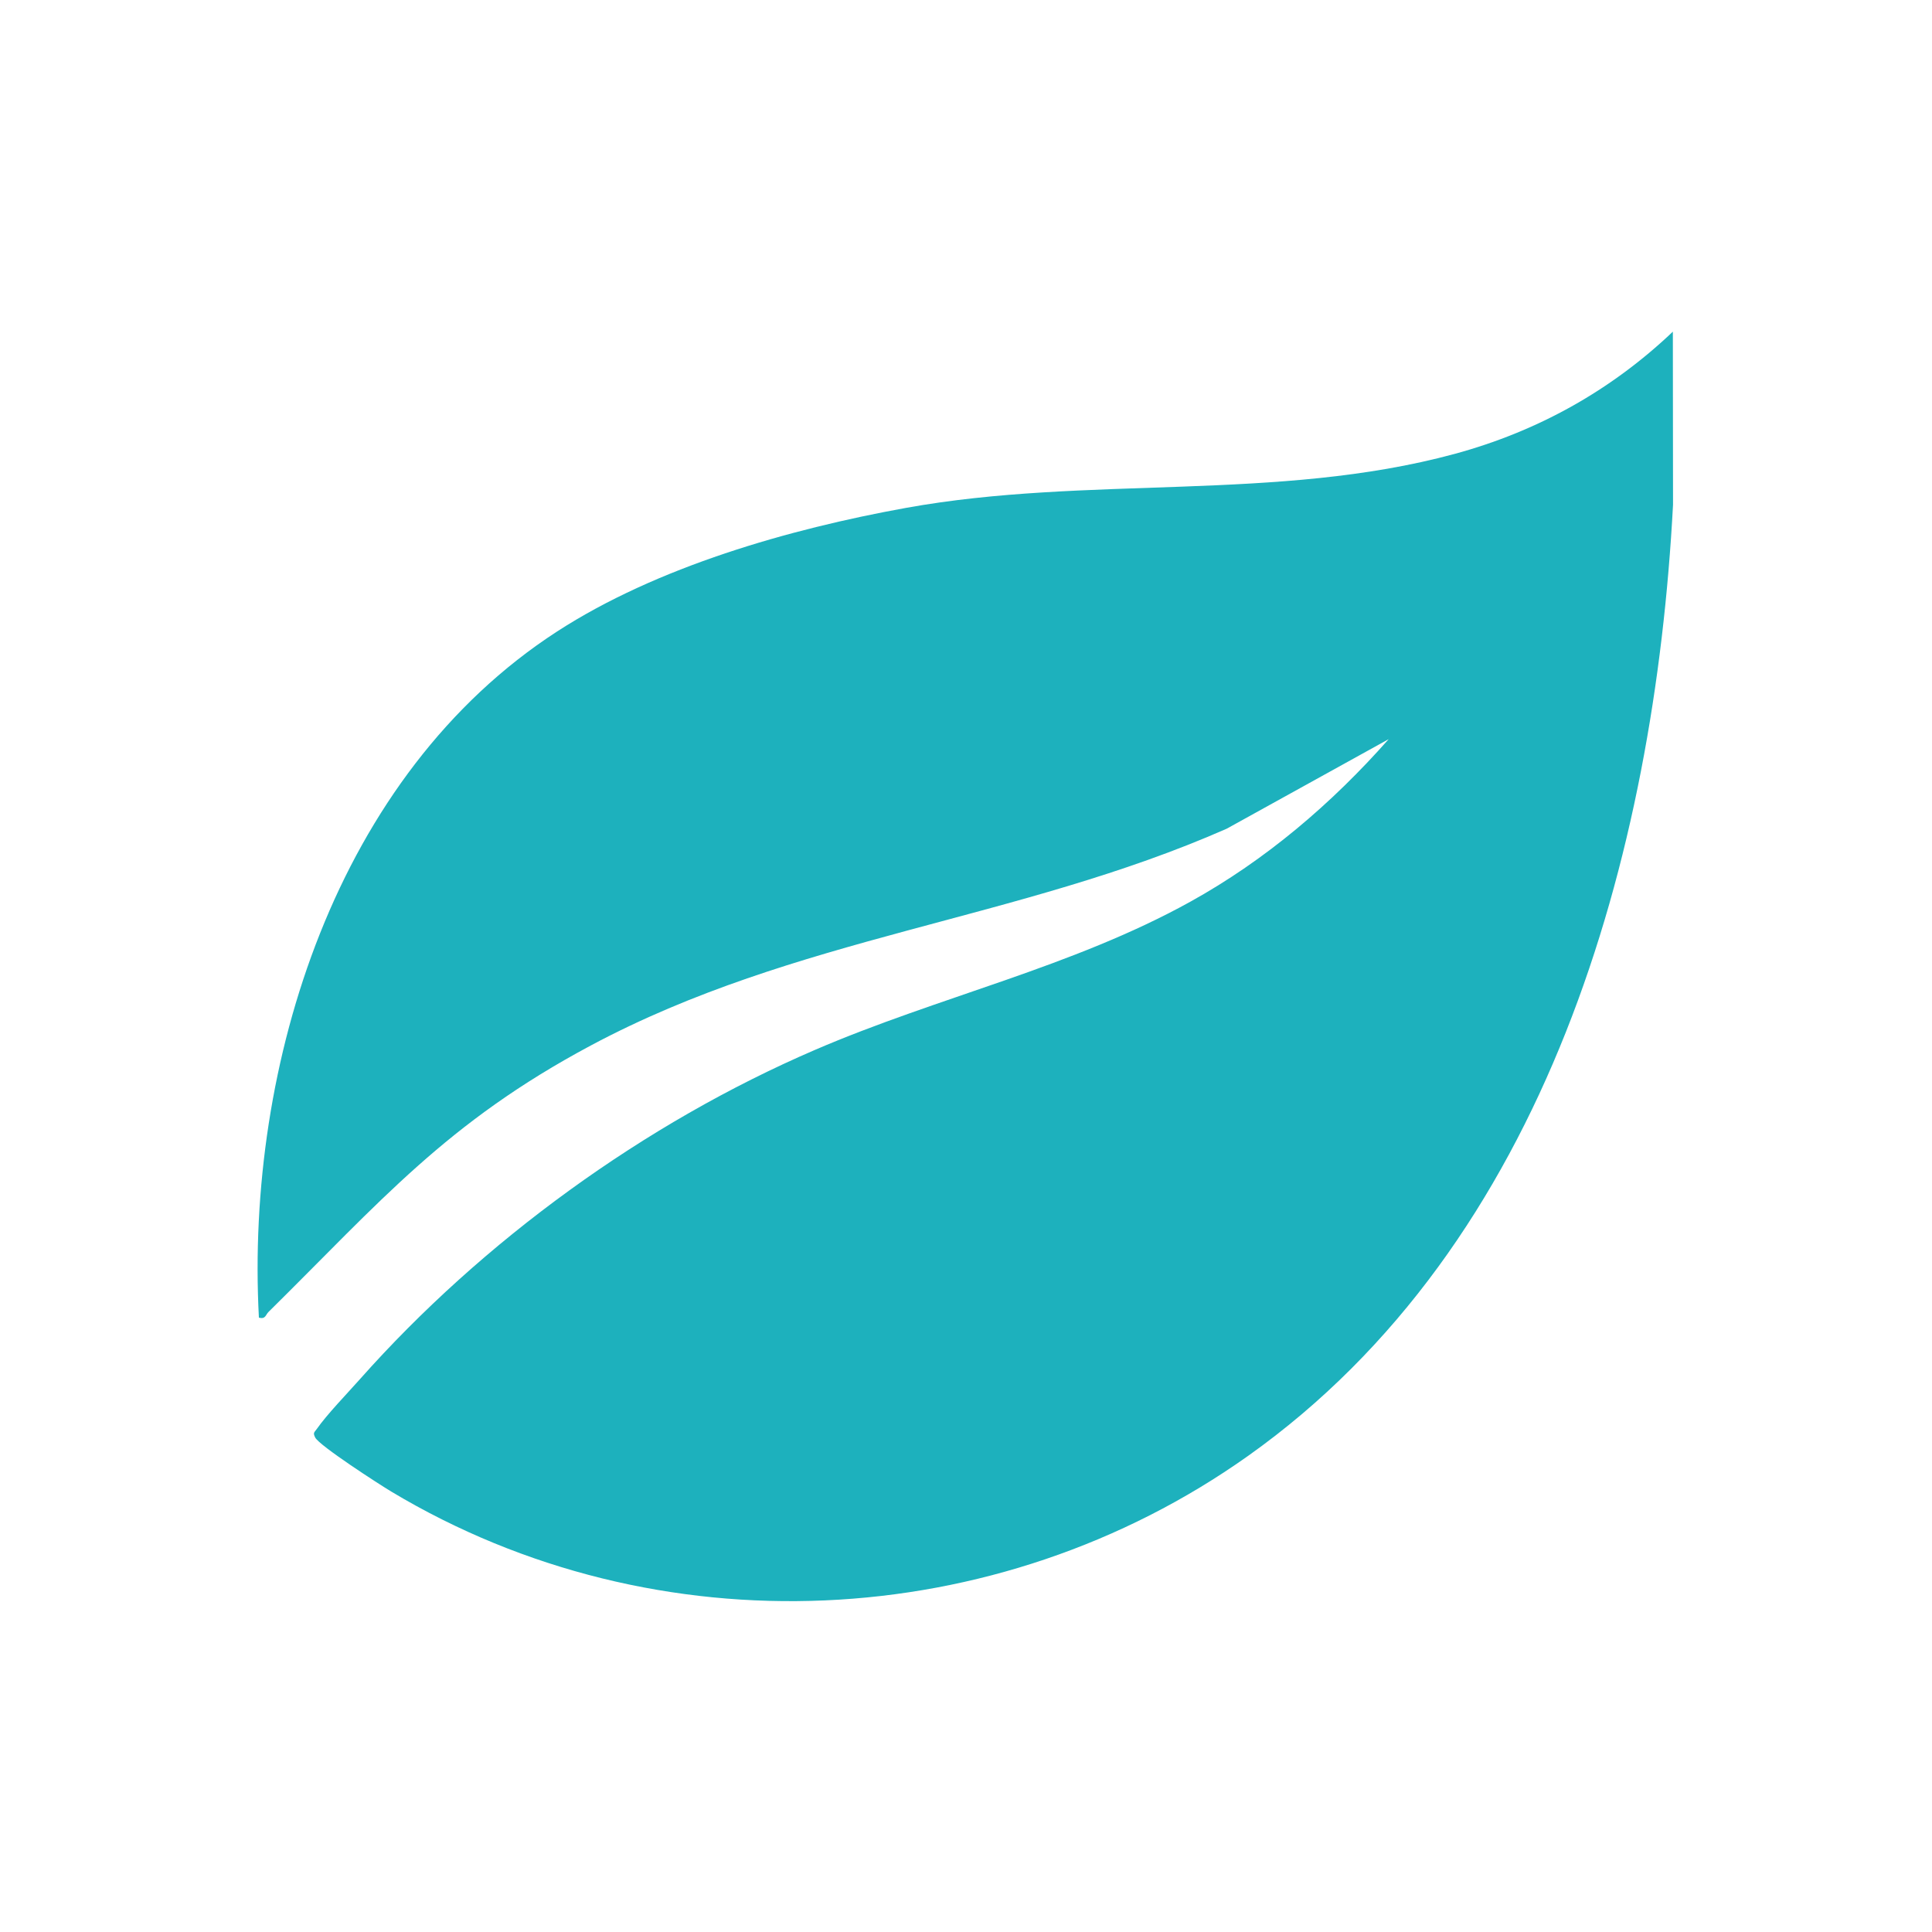 <svg width="1200" height="1200" viewBox="0 0 1200 1200" fill="none" xmlns="http://www.w3.org/2000/svg">
<path d="M862.547 459.09L761.917 514.73C631.627 572.04 494.297 581.37 367.027 649.34C277.297 697.26 236.247 746.31 166.787 814.86C164.917 816.7 164.997 819.52 160.807 818.43C152.437 660.93 208.807 481.18 345.987 392.25C407.997 352.06 490.207 328.58 562.667 315.47C675.357 295.08 793.237 311.83 903.417 281.95C954.877 267.99 1000.49 242.65 1039.04 206L1039.15 313.48C1027.6 531.42 961.107 772.37 775.137 904.33C618.987 1015.13 408.027 1025.36 243.087 926.48C235.567 921.97 198.337 897.94 195.767 892.85C194.217 889.79 195.267 889.72 196.827 887.48C203.077 878.52 215.727 865.46 223.517 856.68C299.807 770.74 400.327 697.74 505.997 652.19C582.777 619.09 665.827 600.78 739.267 560.11C786.177 534.14 827.177 499.13 862.557 459.08L862.547 459.09Z" fill="#1DB1BD"/>
</svg>
